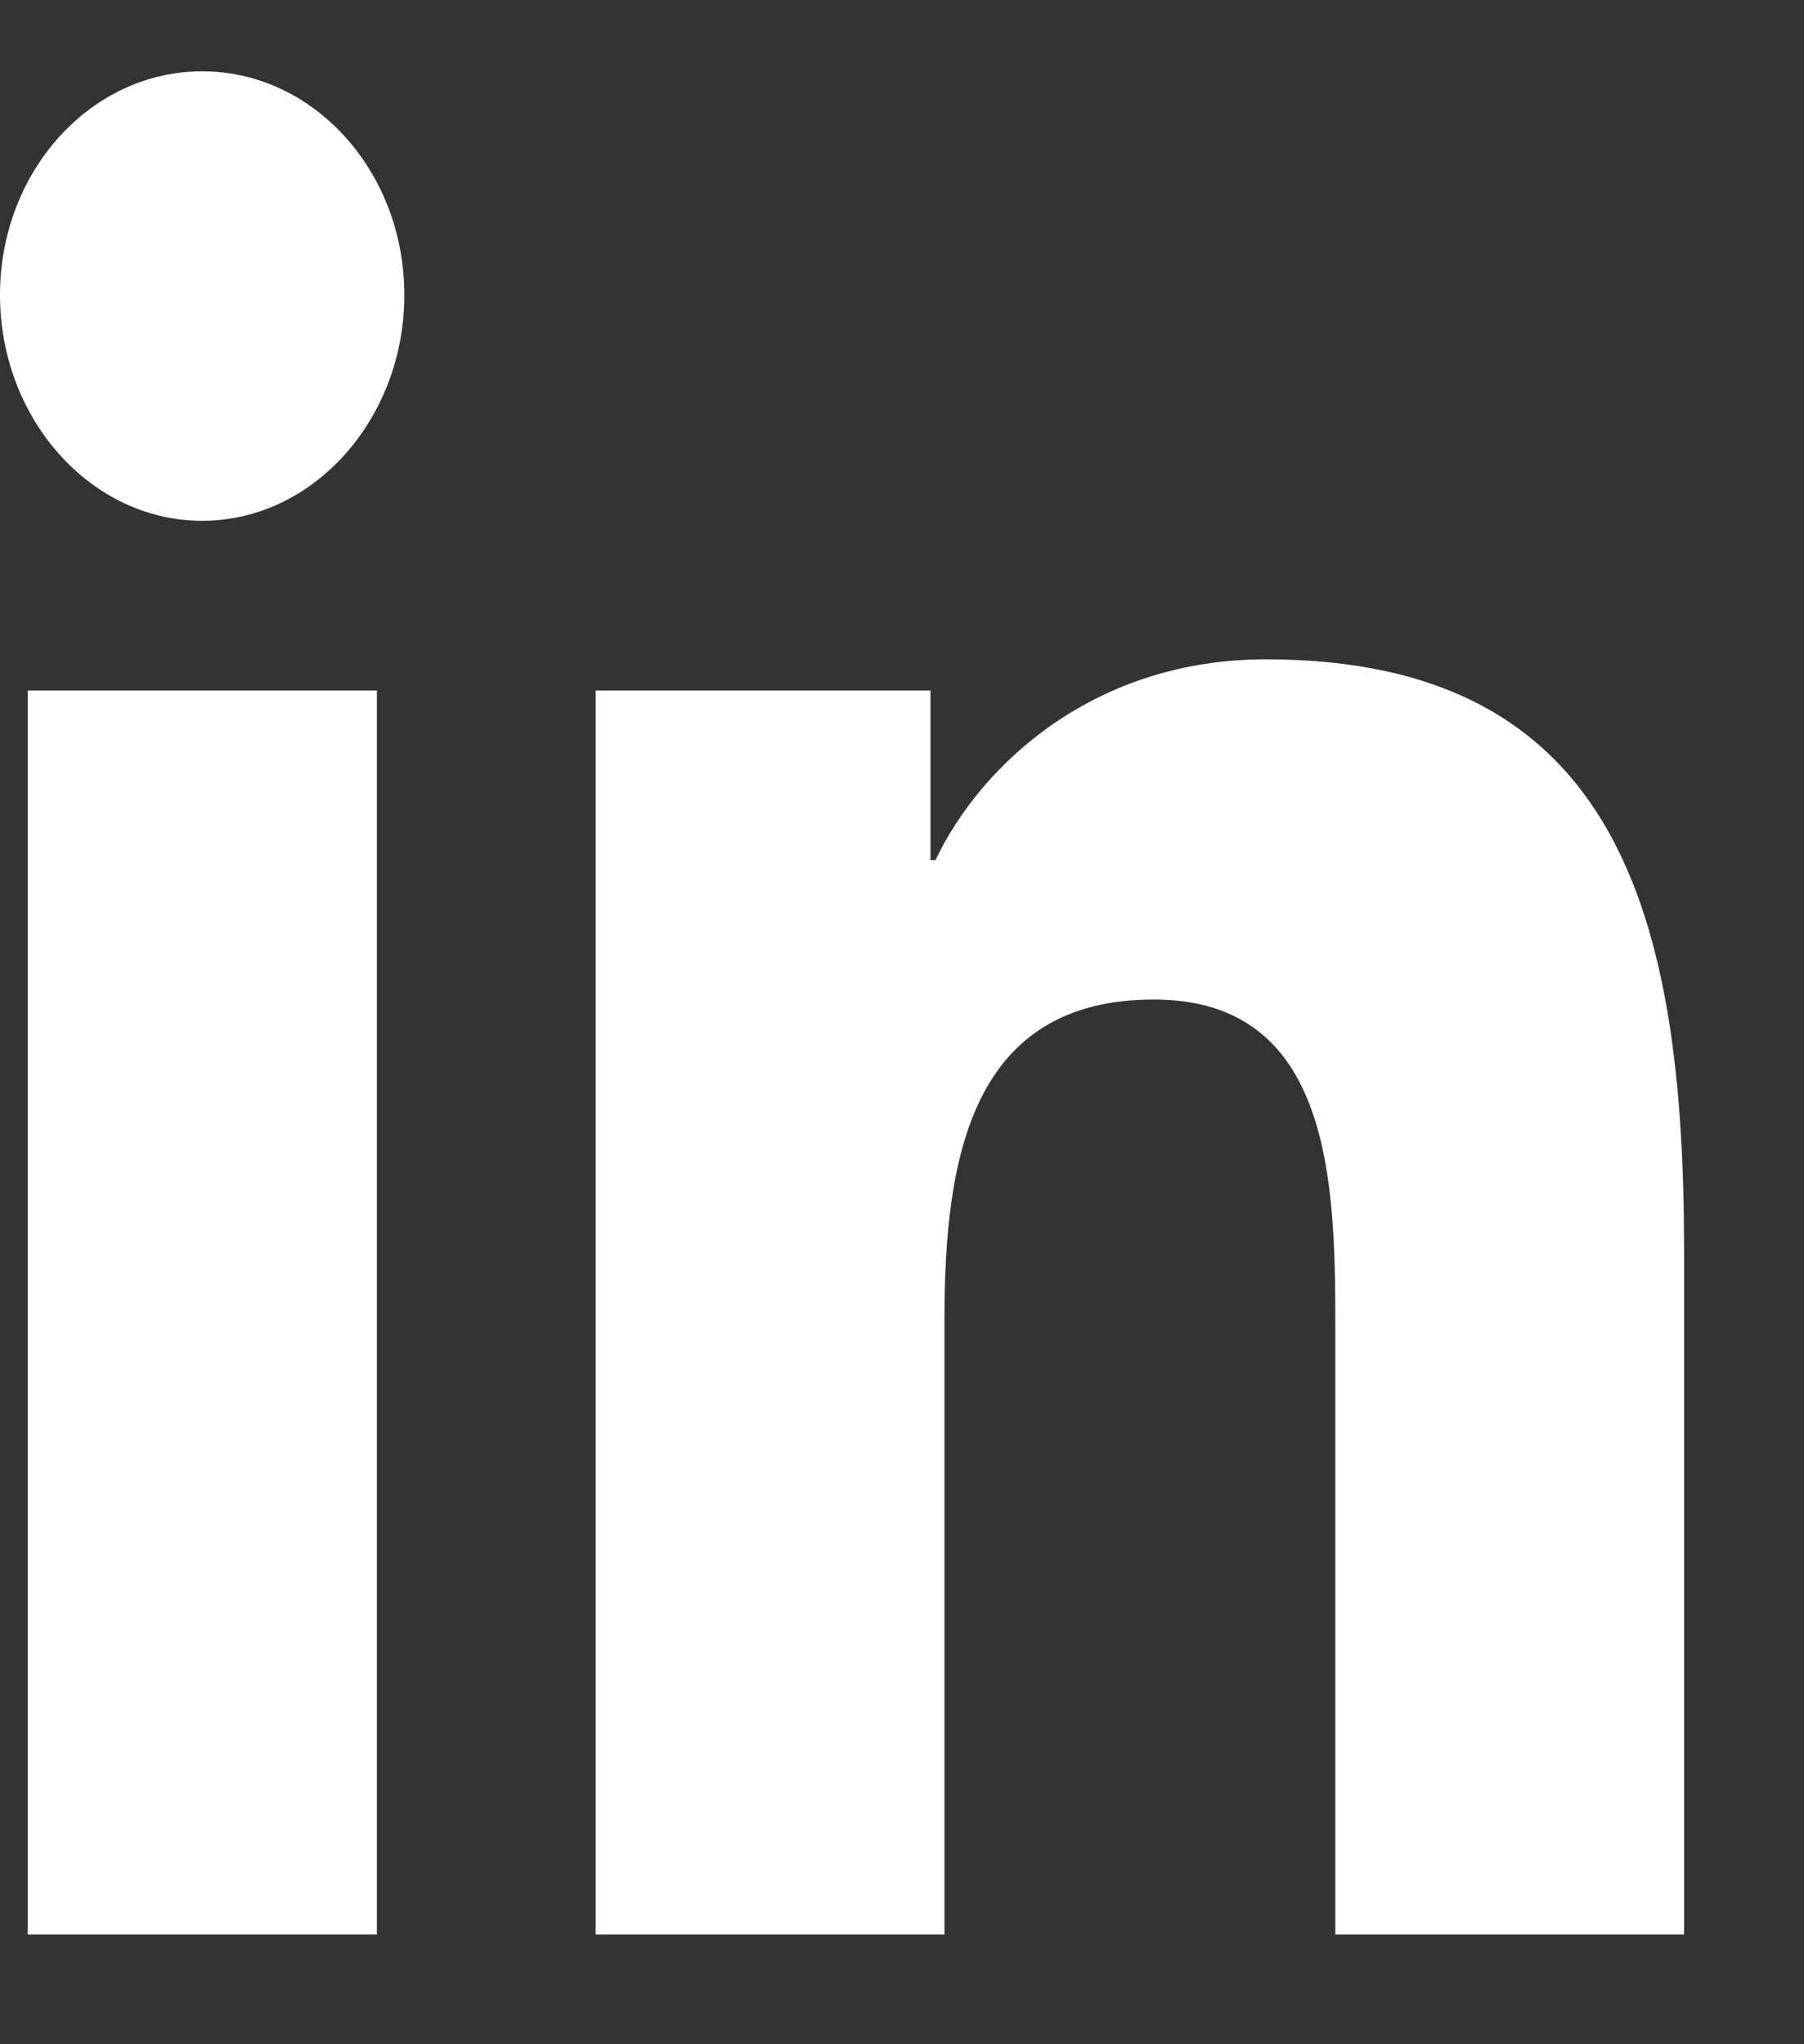<svg width="15" height="17" viewBox="0 0 15 17" fill="none" xmlns="http://www.w3.org/2000/svg">
<rect x="0" y="0" width="15" height="17" fill="#333333" stroke="none"/>
<path d="M3.134 16.087H0.231V5.742H3.134V16.087ZM1.681 4.331C0.753 4.331 0 3.481 0 2.453C0 1.426 0.753 0.593 1.681 0.593C2.609 0.593 3.362 1.426 3.362 2.453C3.362 3.481 2.609 4.331 1.681 4.331ZM14 16.087H11.103V11.051C11.103 9.851 11.081 8.312 9.594 8.312C8.084 8.312 7.853 9.616 7.853 10.965V16.087H4.953V5.742H7.737V7.153H7.778C8.166 6.341 9.112 5.483 10.525 5.483C13.462 5.483 14.003 7.624 14.003 10.404V16.087H14Z" fill="white"/>
</svg>
